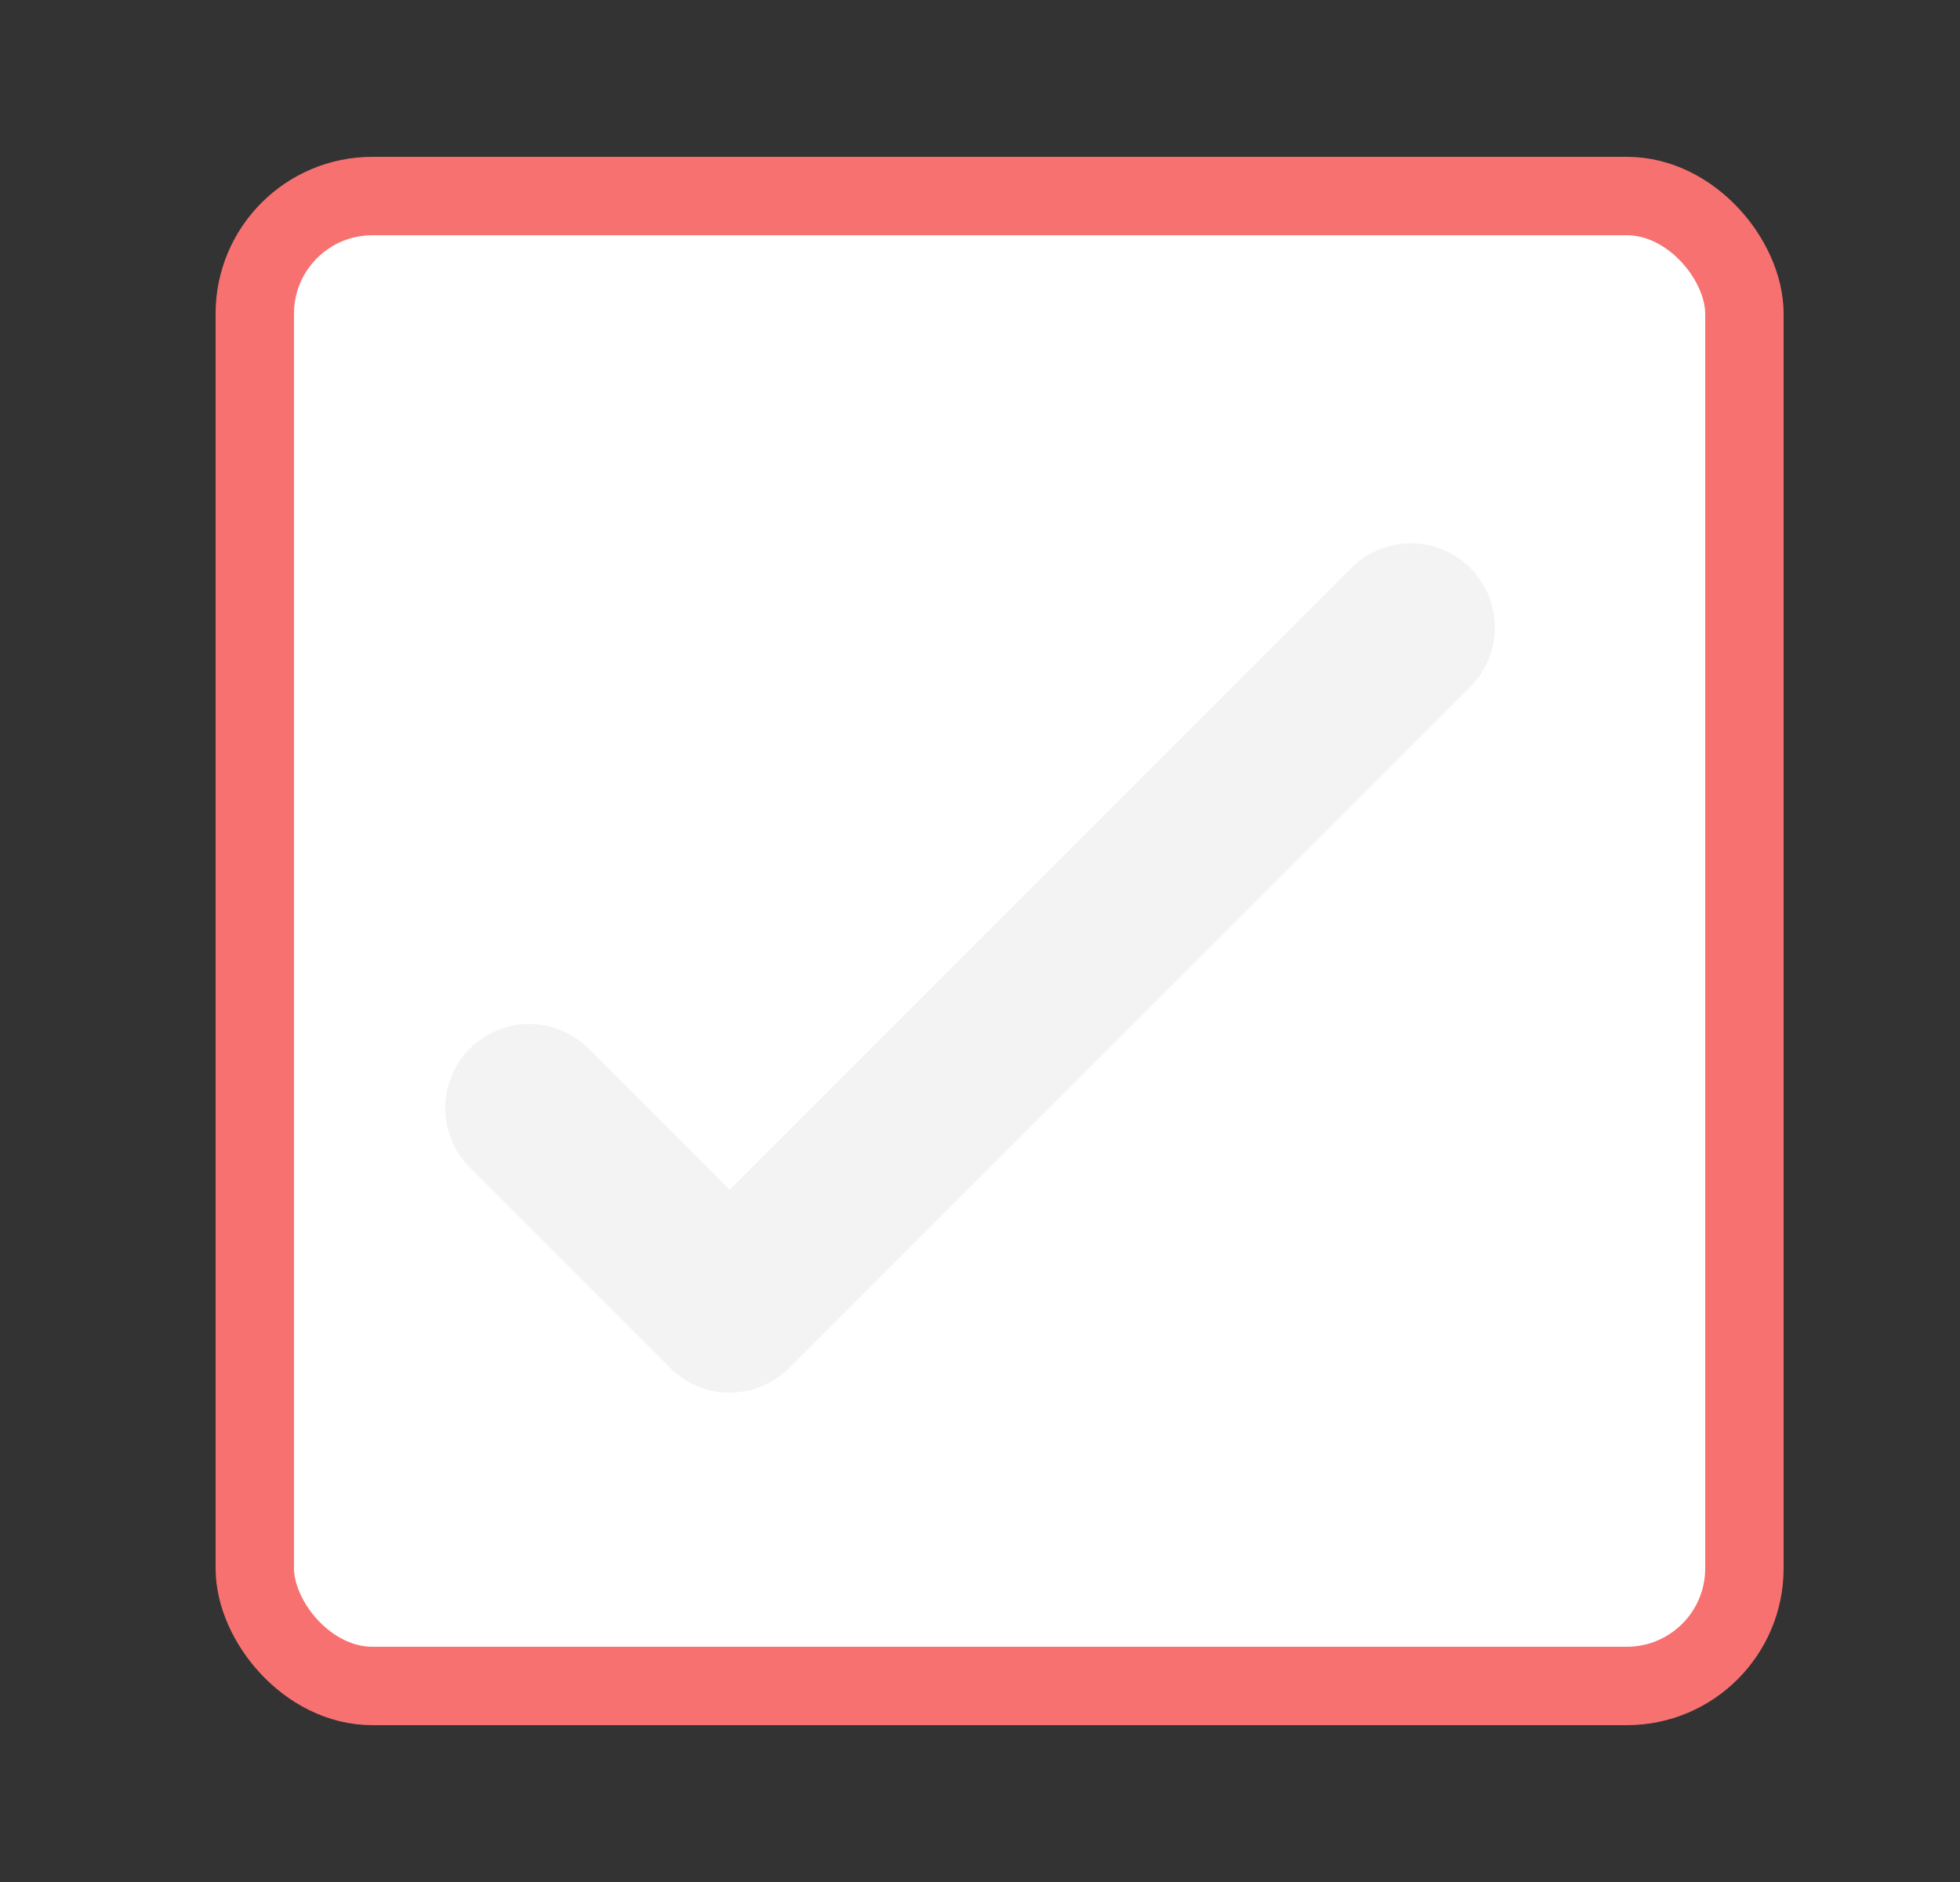 <svg width="25" height="24" viewBox="0 0 25 24" fill="none" xmlns="http://www.w3.org/2000/svg">
<rect x="0" y="0" width="25" height="24" fill="#333333" stroke="none"/>
<rect x="3.25" y="2.5" width="19" height="19" rx="1.5" fill="white" stroke="#f87171"/>
<path d="M6.75 14.13L9.307 16.688L17.995 8" stroke="#F3F3F3" stroke-width="2.143" stroke-linecap="round" stroke-linejoin="round"/>
</svg>
